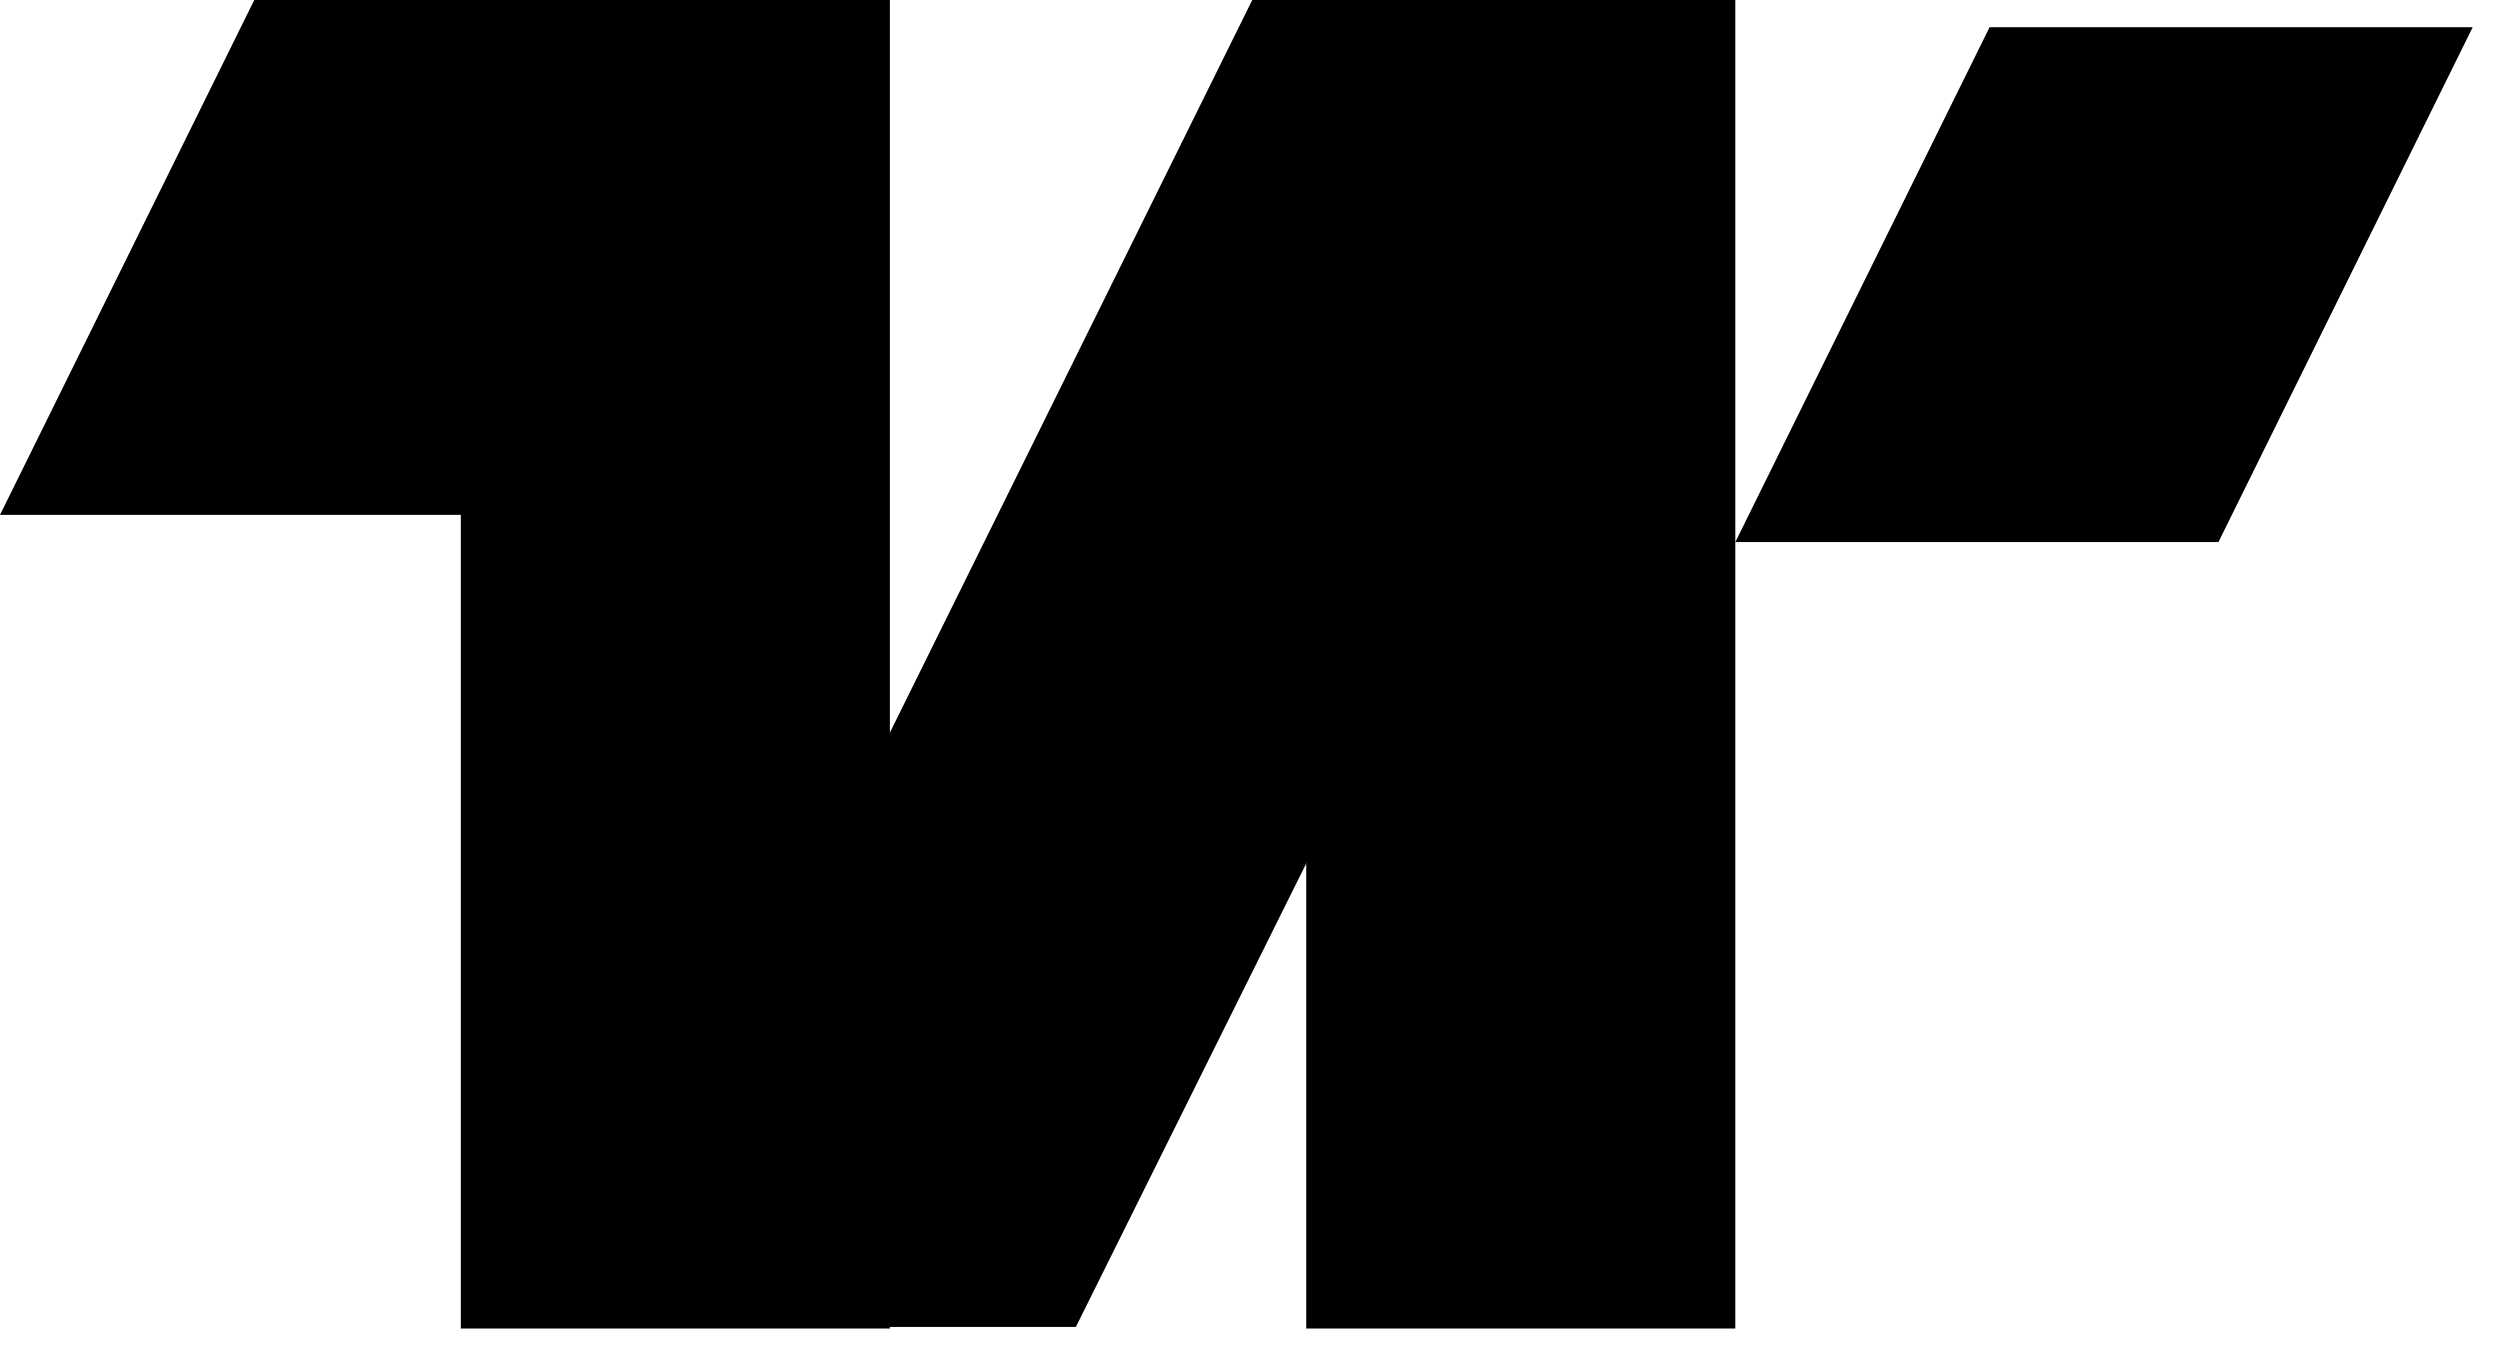 <svg xmlns="http://www.w3.org/2000/svg" fill="none" viewBox="0 0 83 45" height="45" width="83">
<path fill="black" d="M66.055 0.902H82.094L73.652 17.997H57.613L66.055 0.902Z"></path>
<path fill="black" d="M8.442 0H24.48L16.039 17.094H0L8.442 0Z"></path>
<path fill="black" d="M41.575 0H57.614L35.719 44.054H19.785L41.575 0Z"></path>
<rect fill="black" height="44.107" width="14.245" x="43.367"></rect>
<rect fill="black" height="44.107" width="14.245" x="15.299"></rect>
</svg>
